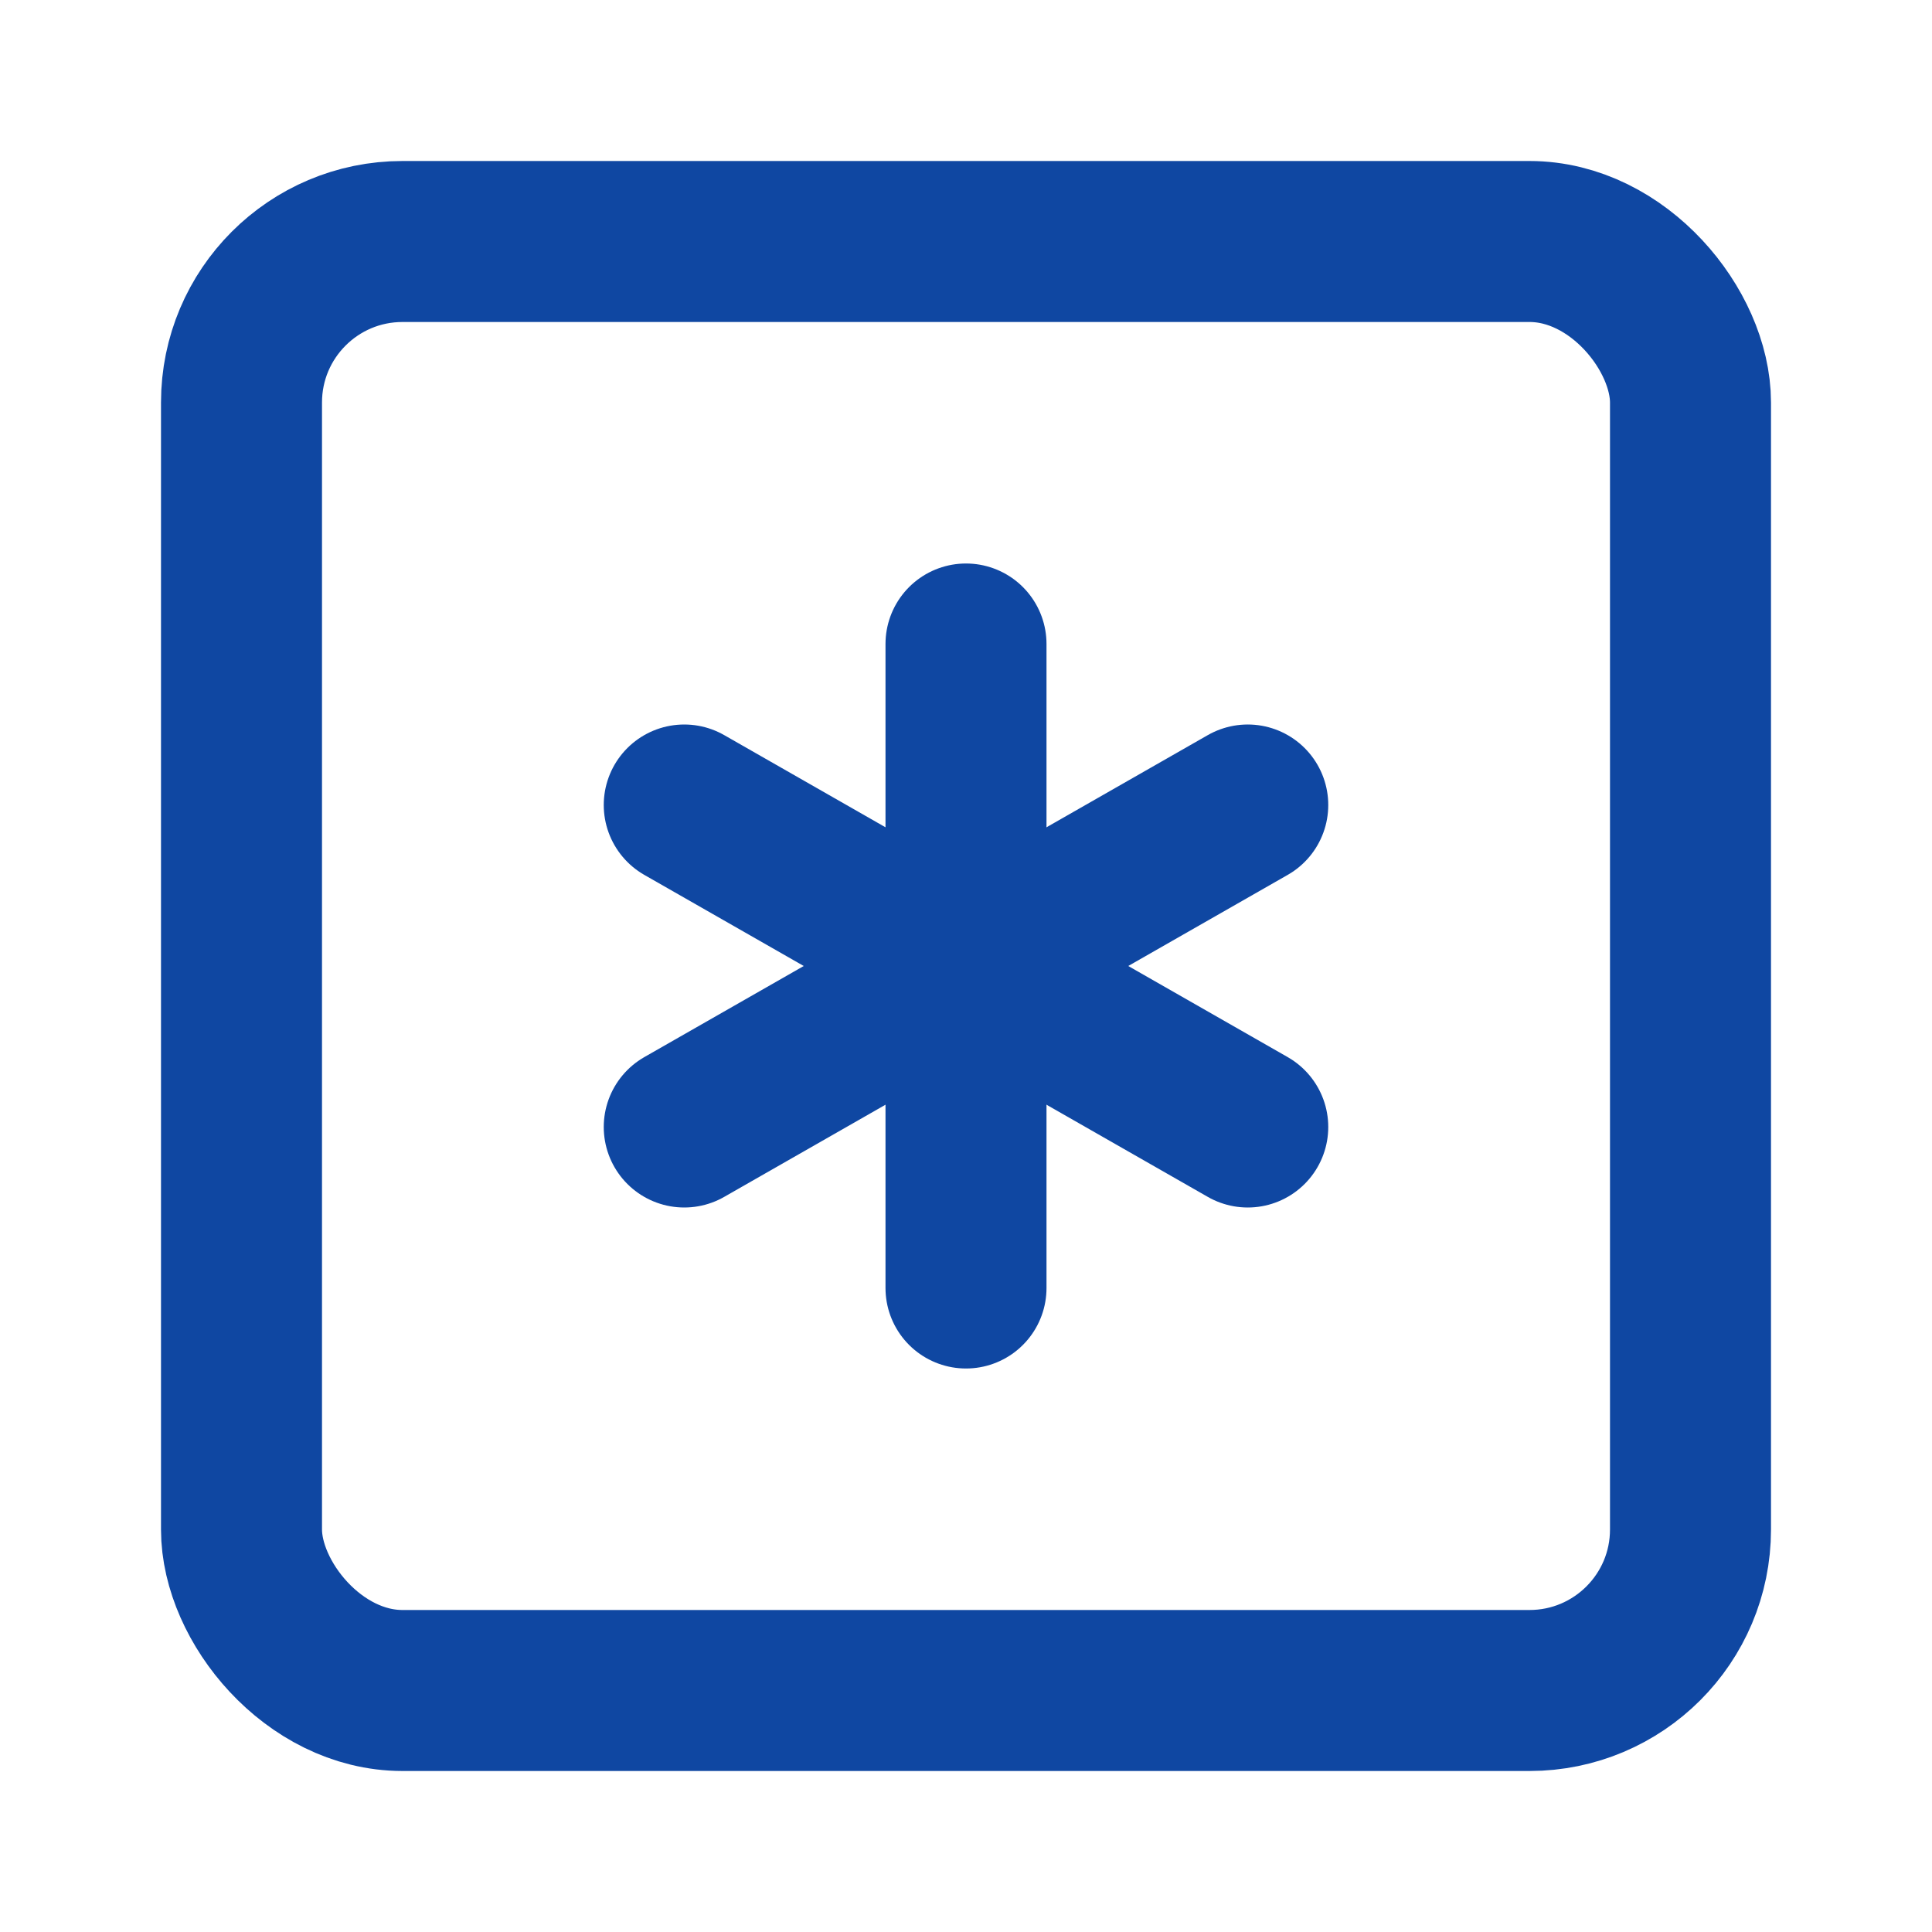 <svg xmlns="http://www.w3.org/2000/svg" width="24" height="24" viewBox="0 0 24 24" fill="none" stroke="#0F47A2" stroke-width="2" stroke-linecap="round" stroke-linejoin="round" class="lucide lucide-square-asterisk-icon lucide-square-asterisk"><rect width="18" height="18" x="3" y="3" rx="2"/><path d="M12 8v8"/><path d="m8.5 14 7-4"/><path d="m8.5 10 7 4"/></svg>